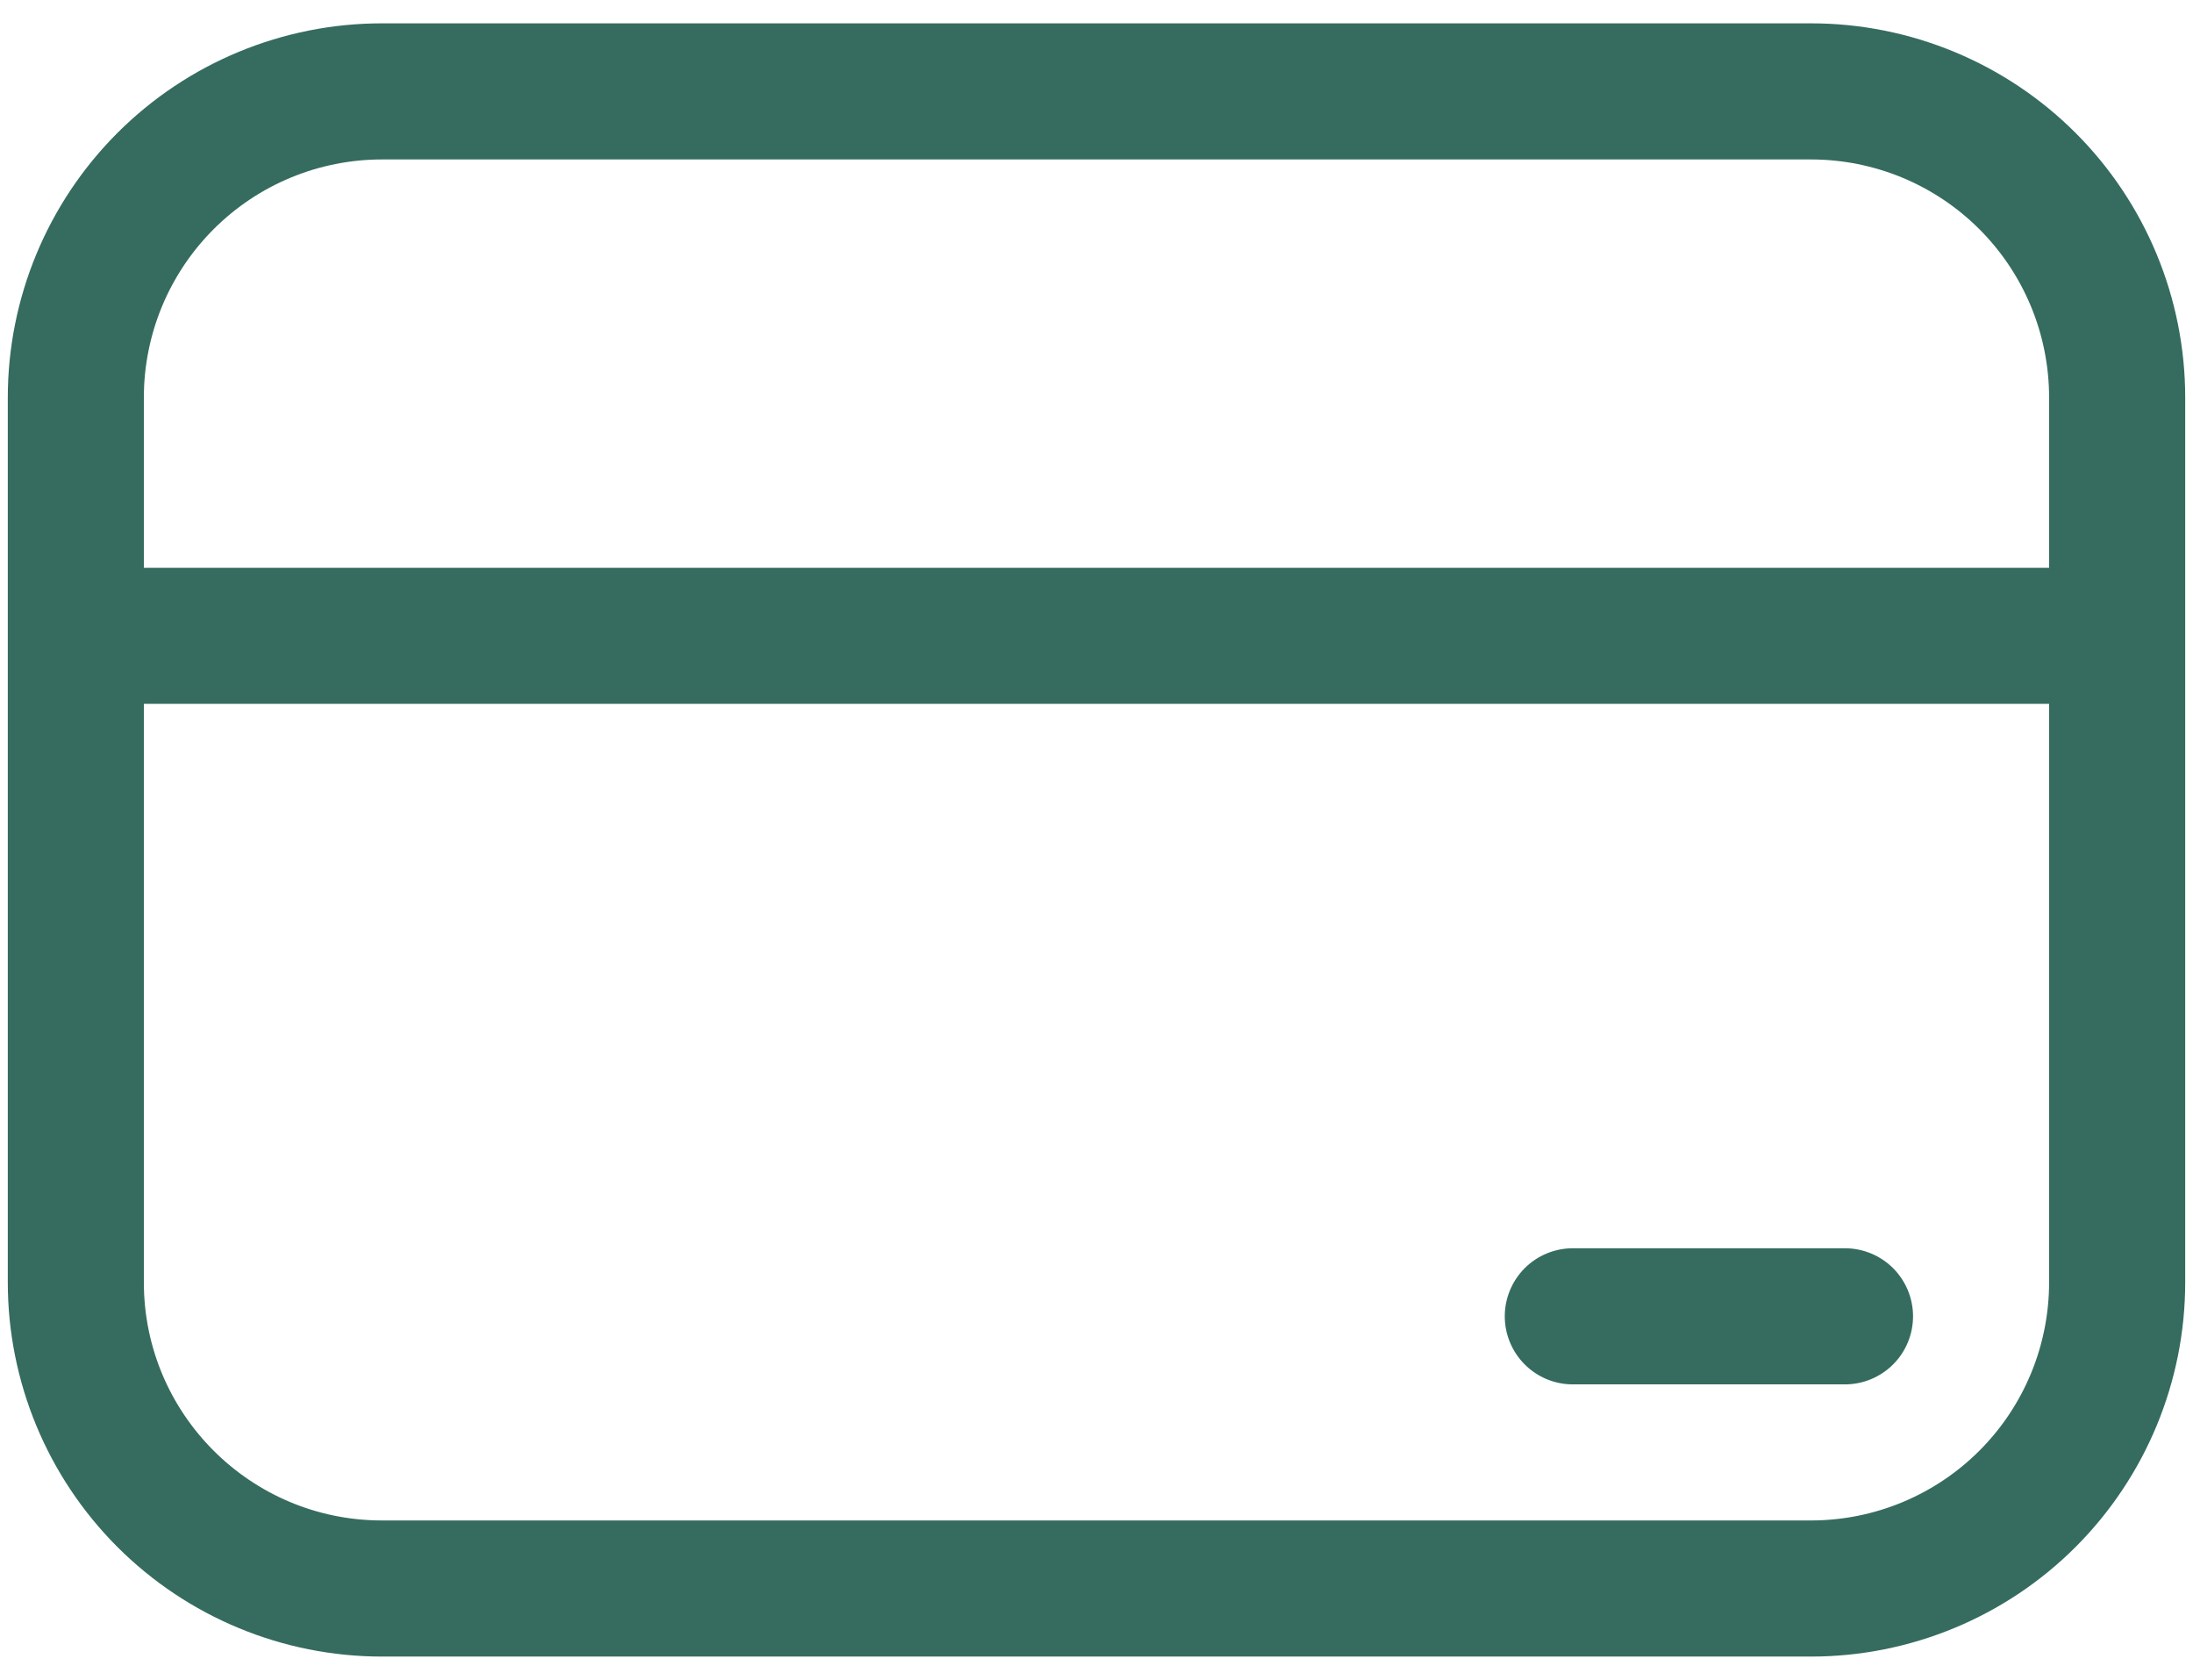 <?xml version="1.0" encoding="UTF-8"?> <svg xmlns="http://www.w3.org/2000/svg" width="47" height="36" viewBox="0 0 47 36" fill="none"><path d="M33.708 26.75C33.321 26.75 32.95 26.904 32.677 27.177C32.404 27.451 32.25 27.822 32.25 28.208C32.25 28.595 32.404 28.966 32.677 29.239C32.95 29.513 33.321 29.667 33.708 29.667H39.541C39.928 29.667 40.299 29.513 40.573 29.239C40.846 28.966 41 28.595 41 28.208C41 27.822 40.846 27.451 40.573 27.177C40.299 26.904 39.928 26.75 39.541 26.75H33.708ZM0.167 8.521C0.167 6.394 1.012 4.353 2.516 2.849C4.02 1.345 6.06 0.5 8.187 0.5H38.812C40.94 0.5 42.98 1.345 44.484 2.849C45.988 4.353 46.833 6.394 46.833 8.521V27.479C46.833 29.606 45.988 31.647 44.484 33.151C42.98 34.655 40.94 35.5 38.812 35.5H8.187C6.06 35.5 4.02 34.655 2.516 33.151C1.012 31.647 0.167 29.606 0.167 27.479V8.521ZM8.187 3.417C6.834 3.417 5.535 3.954 4.578 4.912C3.621 5.869 3.083 7.167 3.083 8.521V12.167H43.916V8.521C43.916 7.167 43.379 5.869 42.422 4.912C41.464 3.954 40.166 3.417 38.812 3.417H8.187ZM43.916 15.083H3.083V27.479C3.083 30.297 5.37 32.583 8.187 32.583H38.812C40.166 32.583 41.464 32.046 42.422 31.088C43.379 30.131 43.916 28.833 43.916 27.479V15.083Z" fill="#356C5F"></path></svg> 